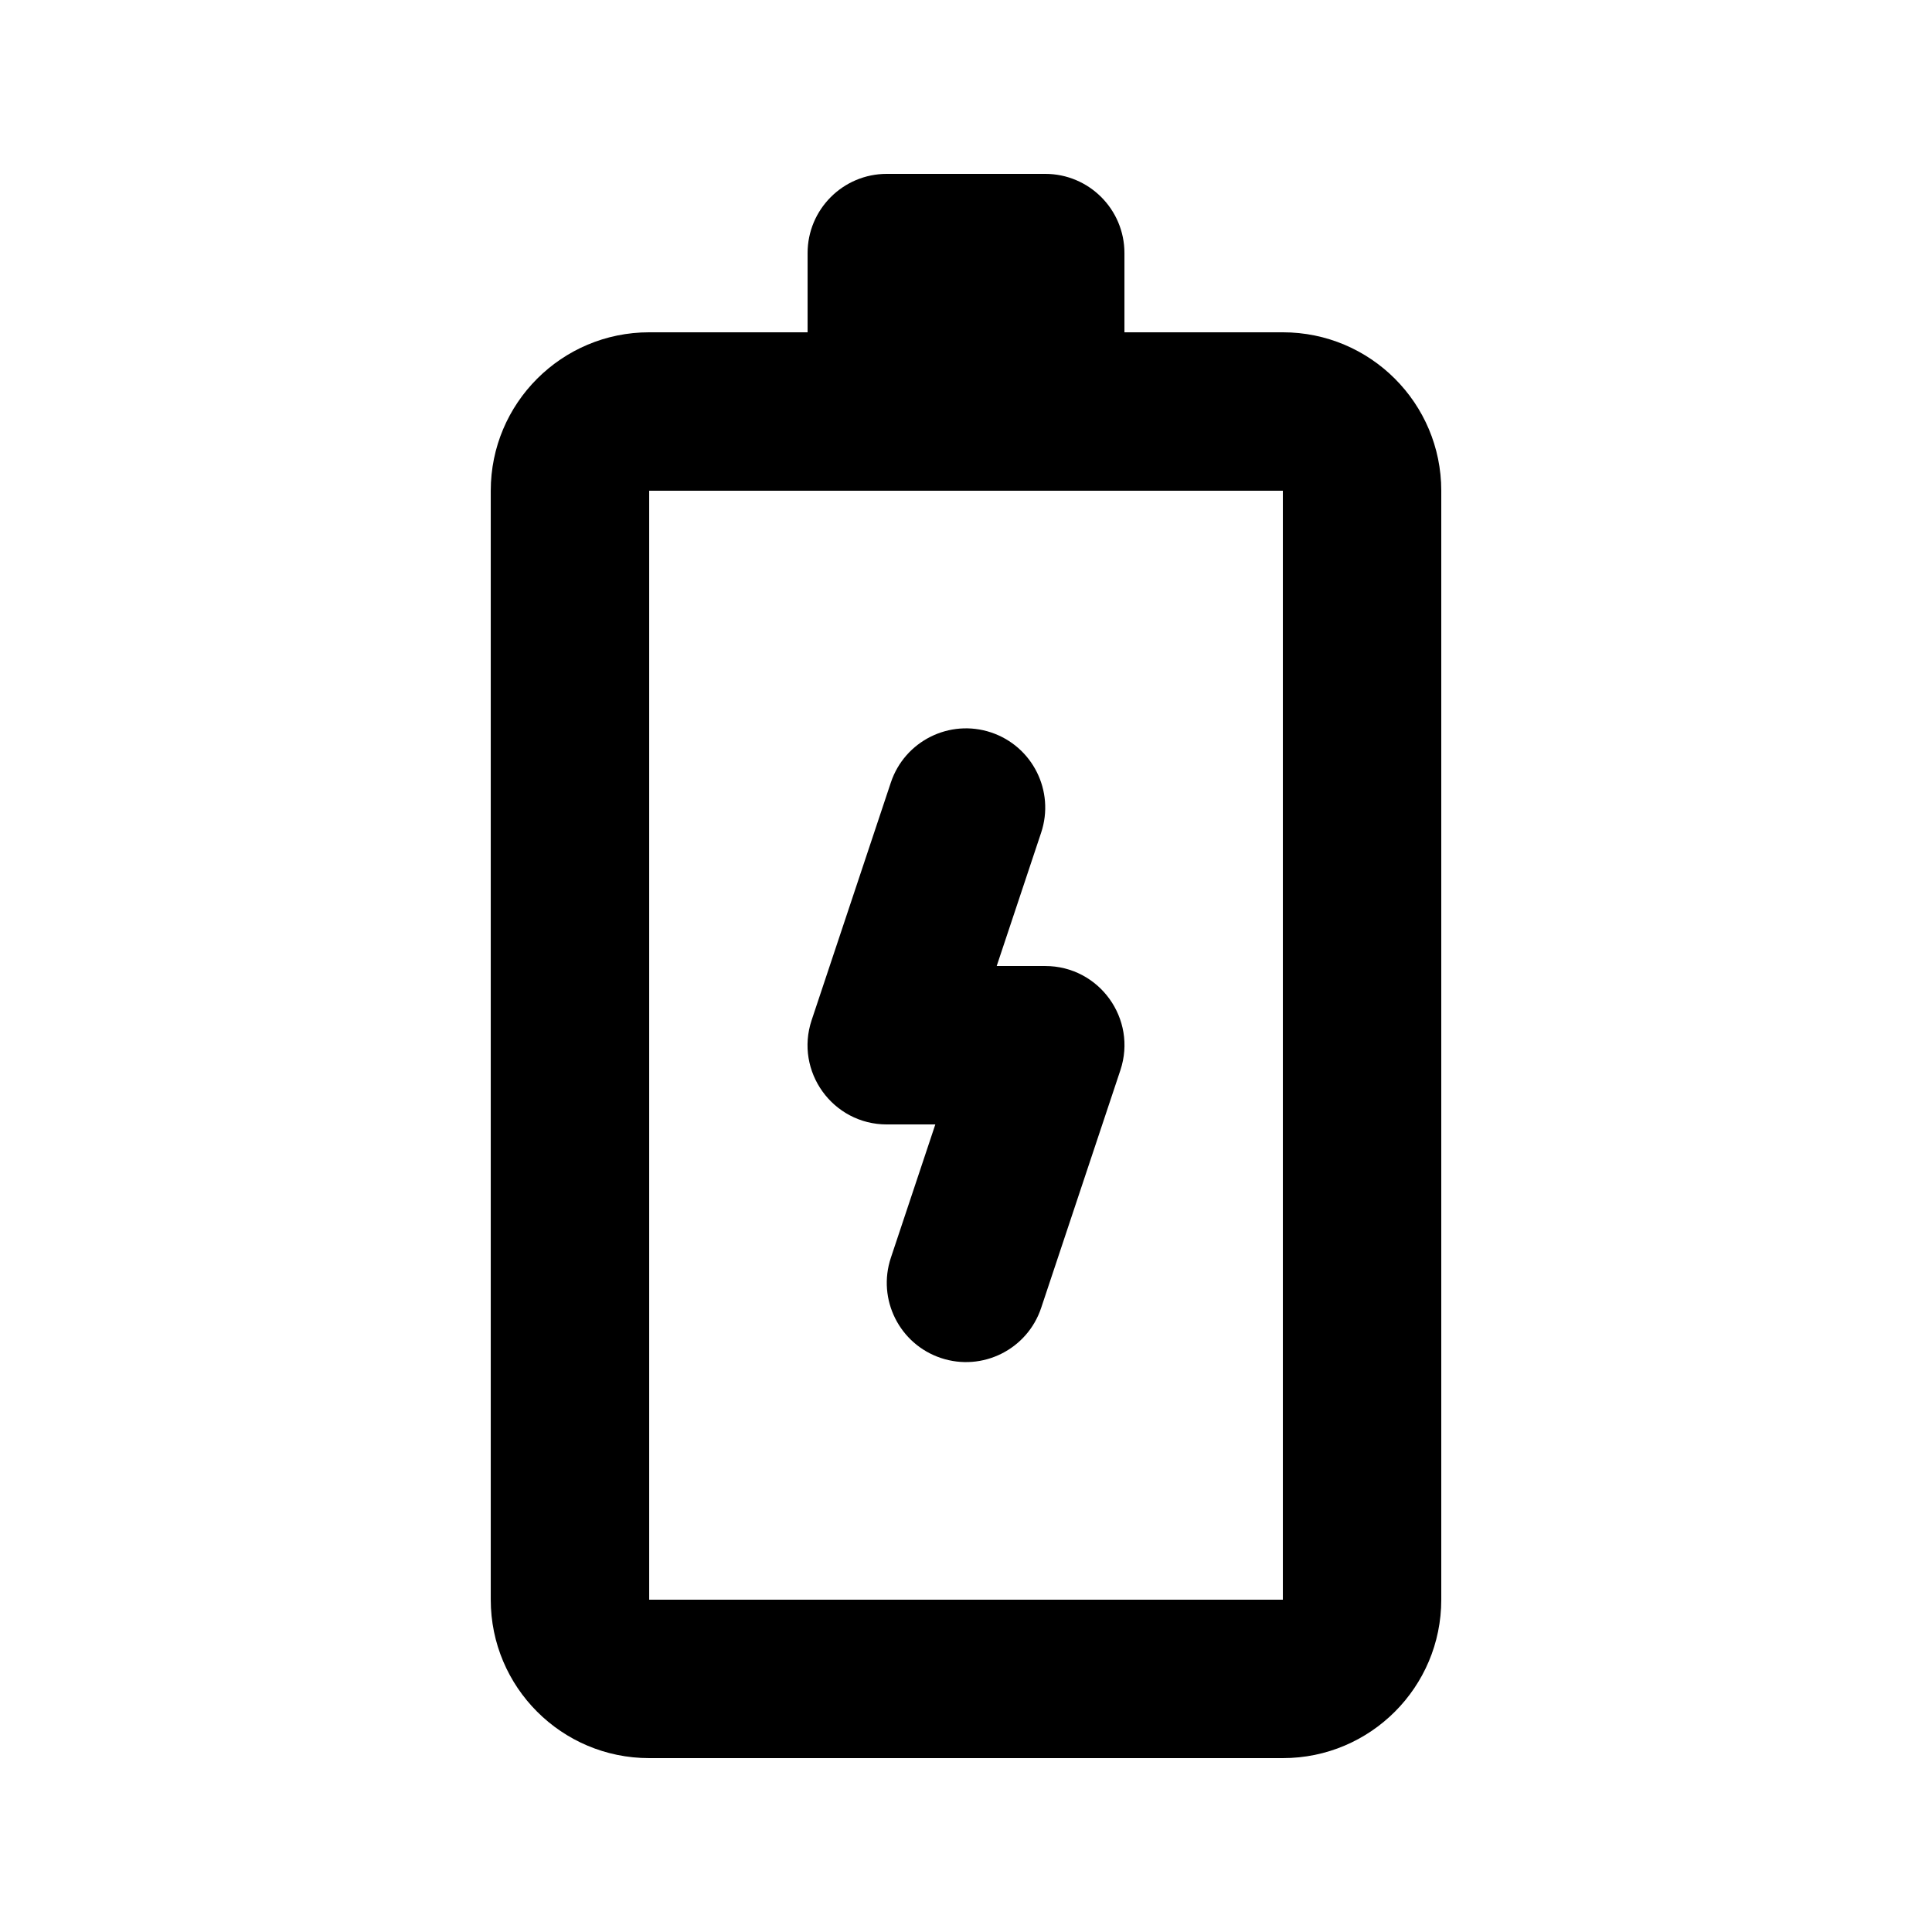 <?xml version="1.0" encoding="UTF-8"?>
<!-- Uploaded to: ICON Repo, www.svgrepo.com, Generator: ICON Repo Mixer Tools -->
<svg fill="#000000" width="800px" height="800px" version="1.1" viewBox="144 144 512 512" xmlns="http://www.w3.org/2000/svg">
 <path d="m358.02 211.07c0-11.594 9.398-20.992 20.992-20.992h41.984c11.594 0 20.992 9.398 20.992 20.992v20.992h41.98c23.188 0 41.984 18.797 41.984 41.984v293.89c0 23.188-18.797 41.984-41.984 41.984h-167.93c-23.188 0-41.984-18.797-41.984-41.984v-293.89c0-23.188 18.797-41.984 41.984-41.984h41.984zm125.95 62.977h-167.93v293.89h167.93zm-104.96 167.94c-14.328 0-24.445-14.039-19.918-27.633l20.992-62.977c3.668-10.996 15.555-16.941 26.555-13.277 11 3.668 16.941 15.555 13.277 26.555l-11.781 35.348h12.859c14.328 0 24.445 14.035 19.914 27.629l-20.992 62.977c-3.668 11-15.555 16.941-26.555 13.277-10.996-3.668-16.941-15.555-13.277-26.555l11.785-35.344z"/>
</svg>
